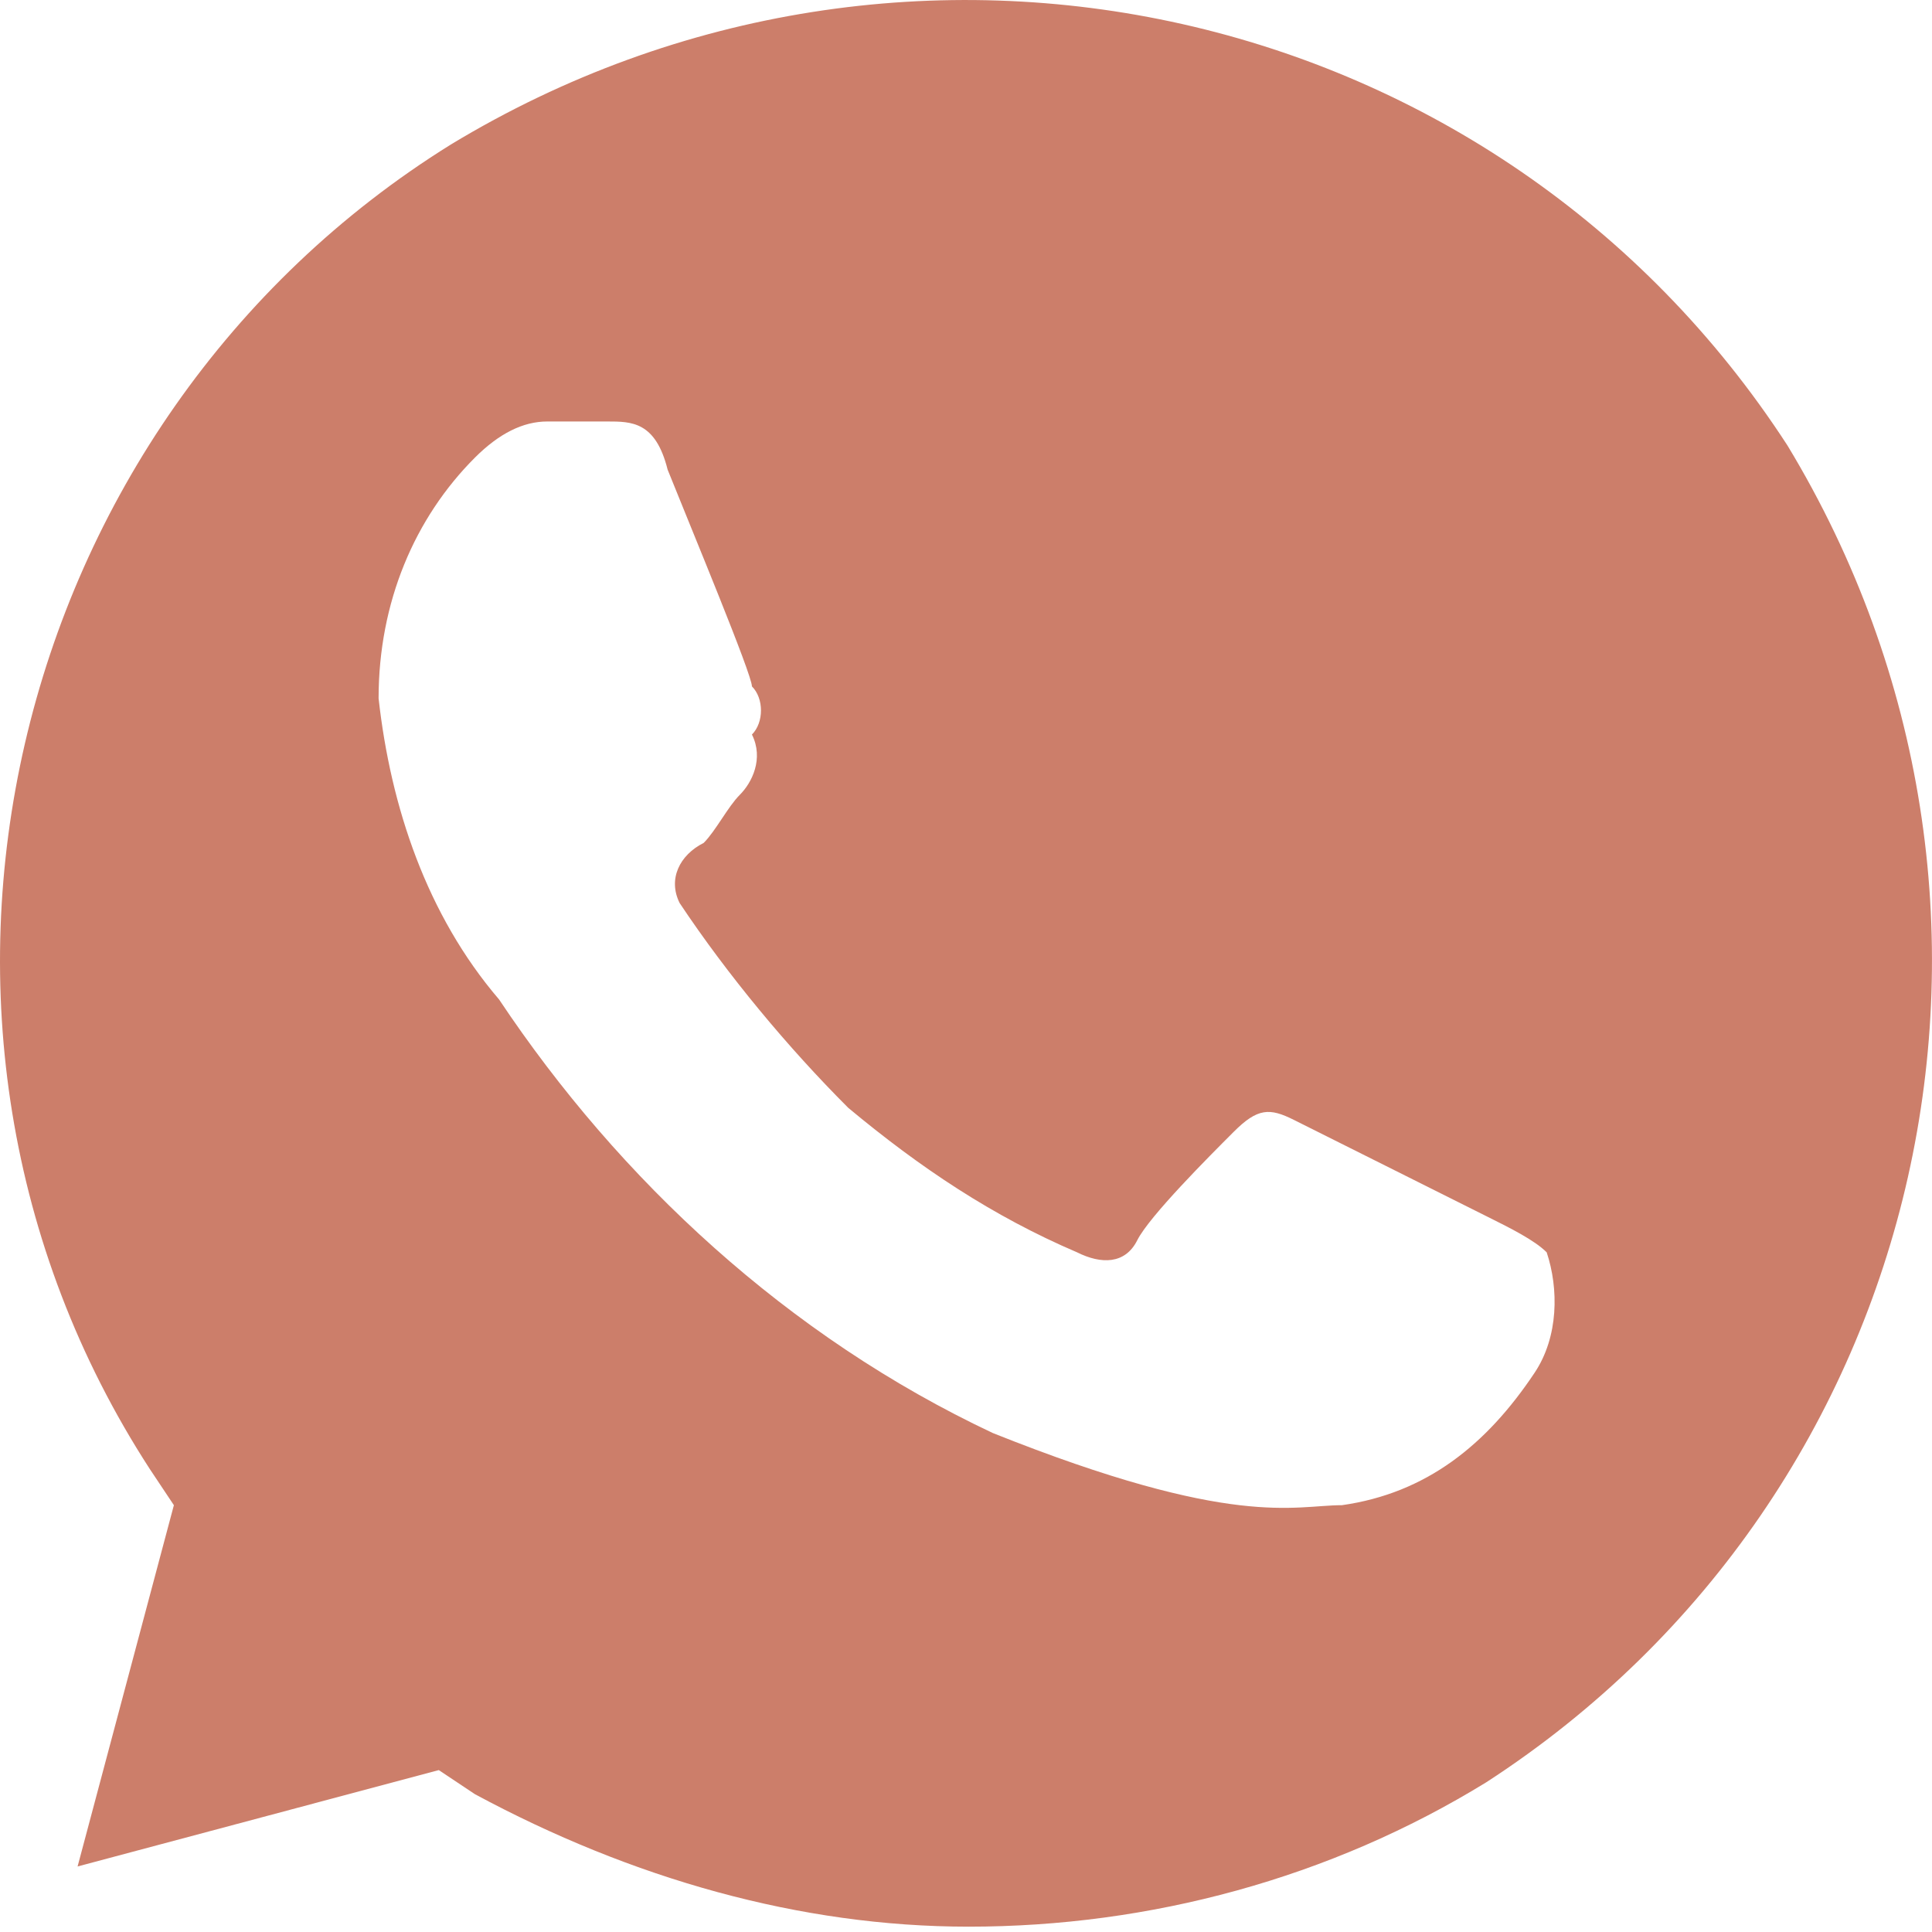 <?xml version="1.0" encoding="UTF-8"?> <svg xmlns="http://www.w3.org/2000/svg" width="25" height="25" viewBox="0 0 25 25" fill="none"> <path d="M23.13 5.765C19.391 -0 11.755 -1.714 5.834 1.87C0.069 5.454 -1.801 13.245 1.939 19.01L2.25 19.477L1.004 24.152L5.678 22.905L6.146 23.217C8.172 24.308 10.353 24.931 12.534 24.931C14.872 24.931 17.209 24.308 19.235 23.061C25 19.322 26.714 11.686 23.13 5.765ZM19.858 17.763C19.235 18.698 18.456 19.322 17.365 19.477C16.742 19.477 15.963 19.789 12.846 18.543C10.197 17.296 8.016 15.27 6.458 12.933C5.523 11.842 5.055 10.44 4.899 9.037C4.899 7.791 5.367 6.7 6.146 5.921C6.458 5.609 6.769 5.454 7.081 5.454H7.86C8.172 5.454 8.483 5.454 8.639 6.077C8.951 6.856 9.73 8.726 9.73 8.882C9.886 9.037 9.886 9.349 9.73 9.505C9.886 9.817 9.73 10.128 9.574 10.284C9.418 10.44 9.262 10.751 9.106 10.907C8.795 11.063 8.639 11.375 8.795 11.686C9.418 12.621 10.197 13.556 10.976 14.335C11.911 15.114 12.846 15.738 13.937 16.205C14.249 16.361 14.56 16.361 14.716 16.049C14.872 15.738 15.651 14.959 15.963 14.647C16.274 14.335 16.43 14.335 16.742 14.491L19.235 15.738C19.547 15.893 19.858 16.049 20.014 16.205C20.17 16.673 20.17 17.296 19.858 17.763Z" fill="#CC7E6A"></path> </svg> 